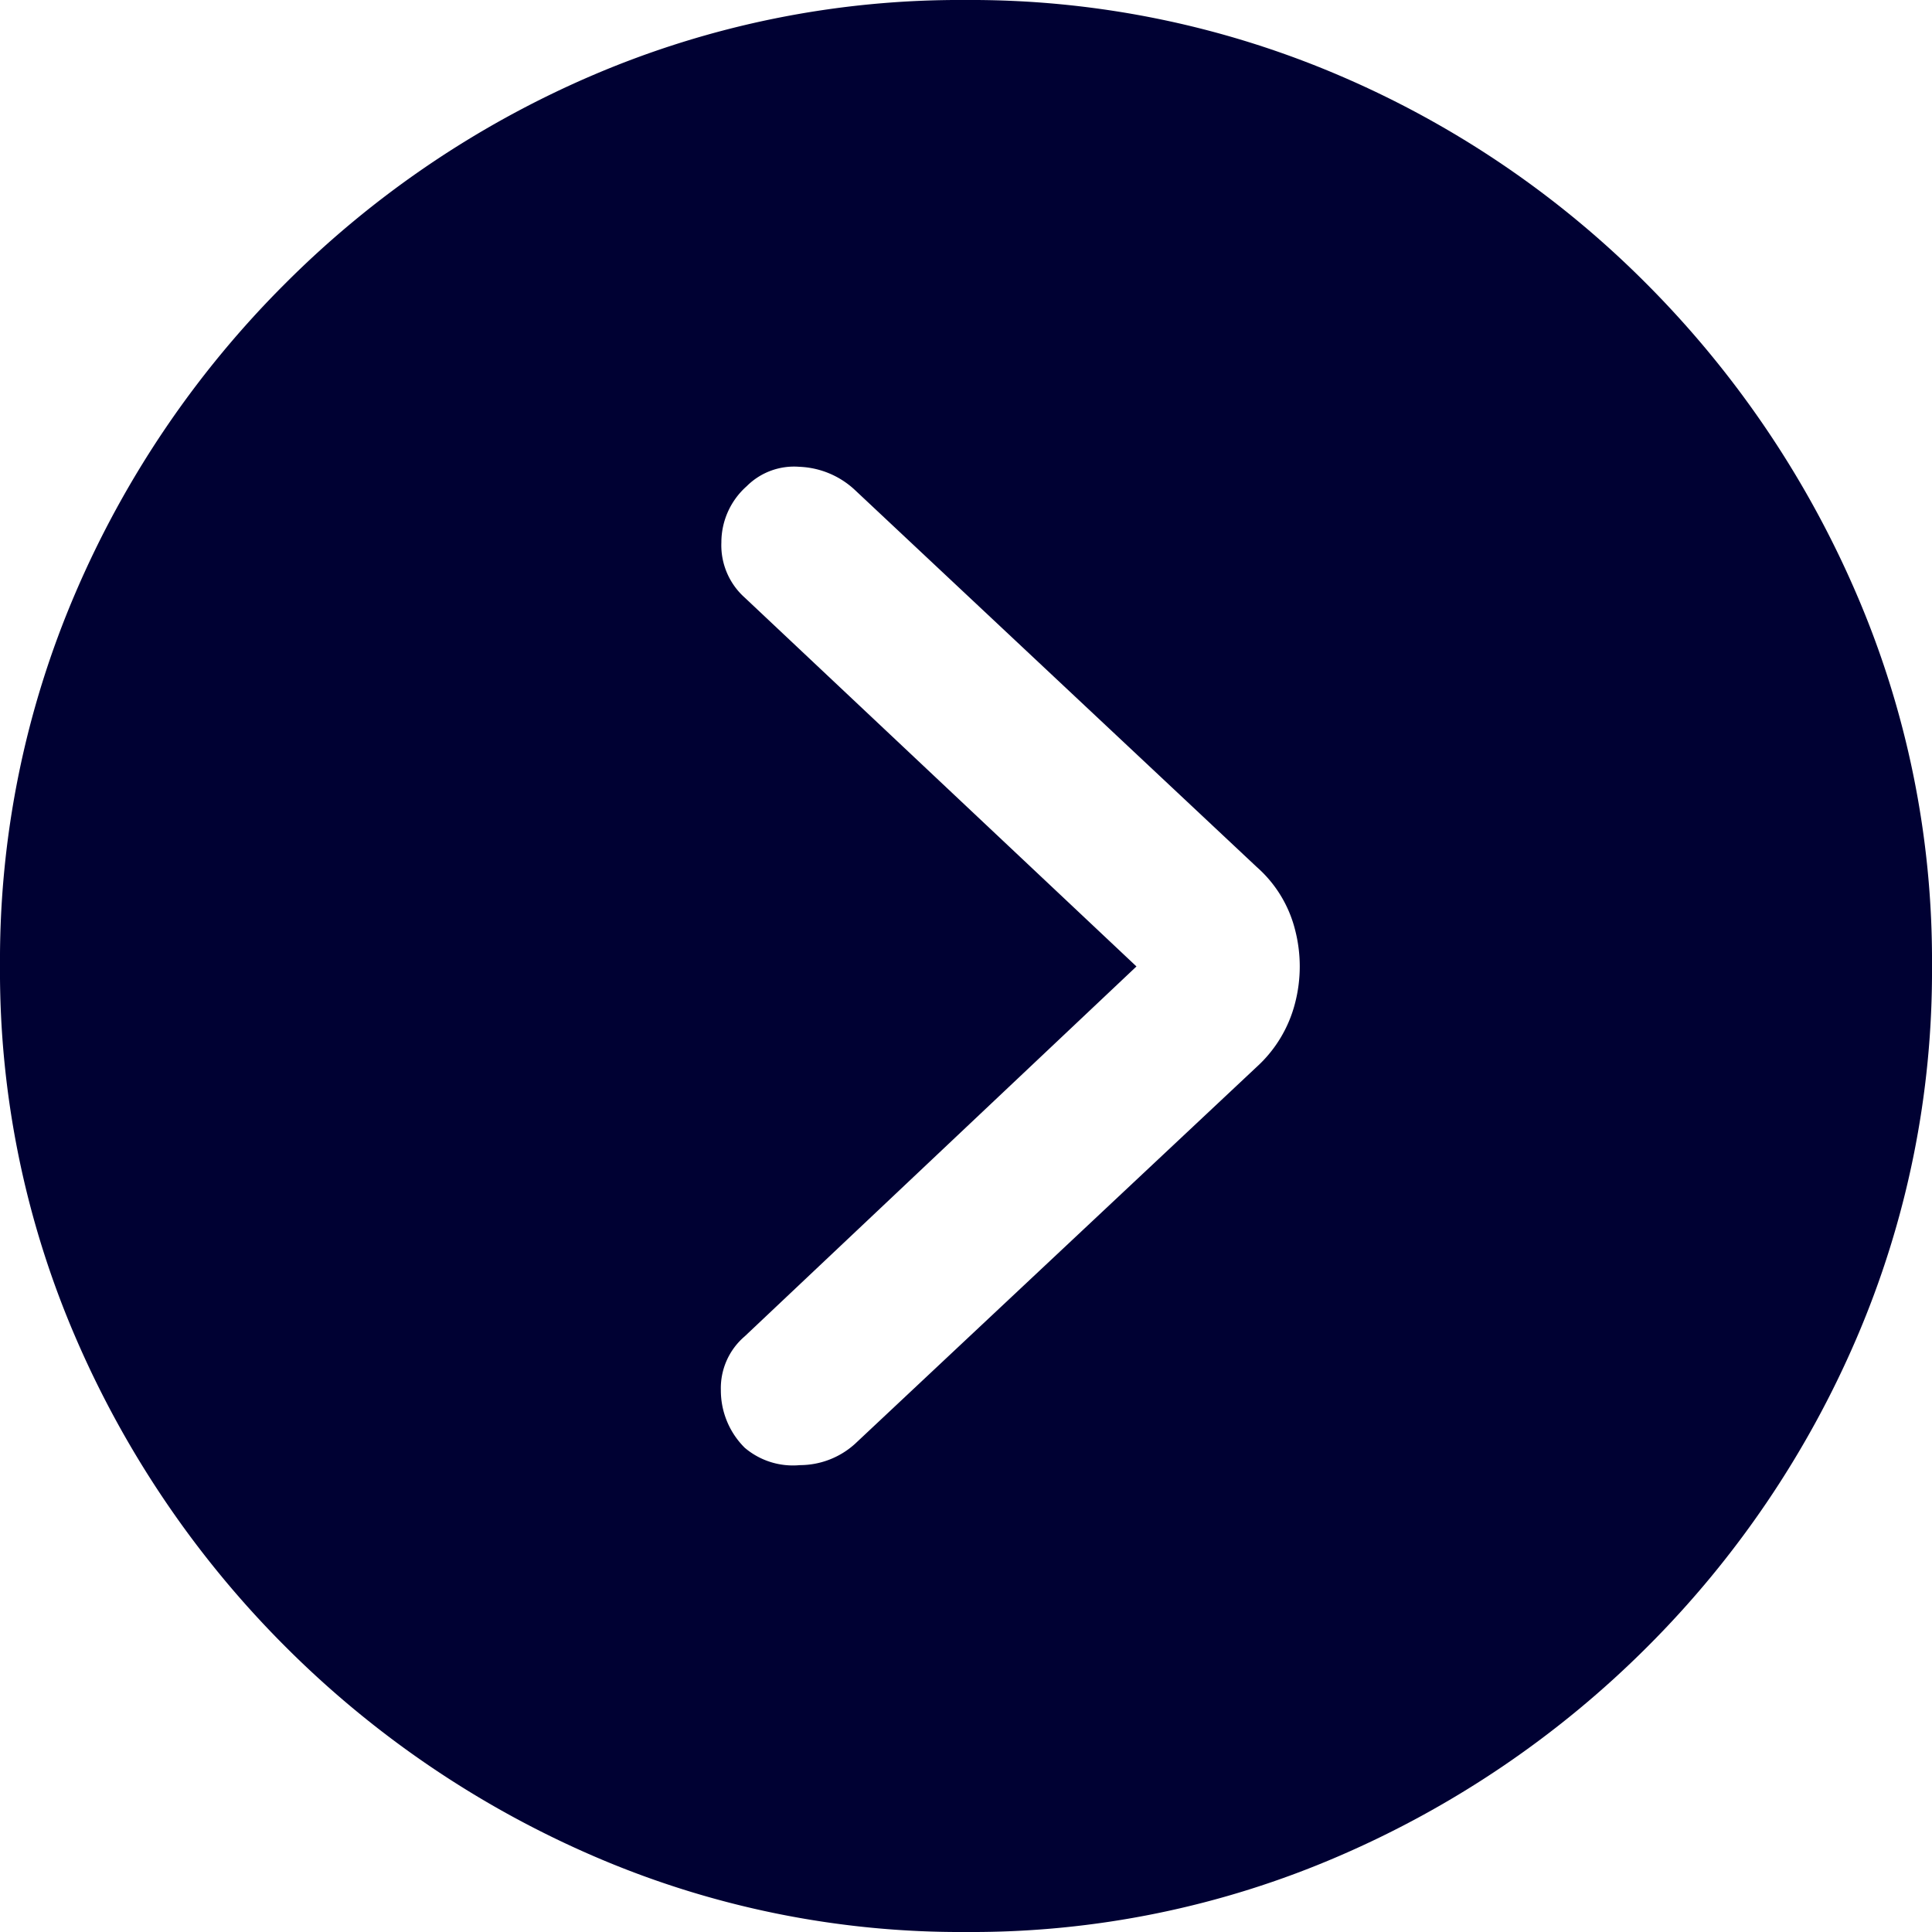 <svg xmlns="http://www.w3.org/2000/svg" width="26" height="26" viewBox="0 0 26 26">
  <path id="icn_preentry_chevron_nv" d="M15.317,3.387a12.451,12.451,0,0,0,5.018-1.024A13.32,13.32,0,0,0,24.483-.454,13.247,13.247,0,0,0,27.294-4.6,12.507,12.507,0,0,0,28.311-9.62a12.451,12.451,0,0,0-1.024-5.018,13.4,13.4,0,0,0-2.817-4.155,13.077,13.077,0,0,0-4.148-2.81,12.593,12.593,0,0,0-5.018-1.01,12.545,12.545,0,0,0-5.011,1.01,13.177,13.177,0,0,0-4.148,2.81,13.25,13.25,0,0,0-2.817,4.155A12.522,12.522,0,0,0,2.311-9.62,12.437,12.437,0,0,0,3.334-4.6,13.342,13.342,0,0,0,6.151-.454a13.342,13.342,0,0,0,4.142,2.817A12.437,12.437,0,0,0,15.317,3.387ZM12.333-3.13a1.087,1.087,0,0,1-.321-.776.916.916,0,0,1,.321-.723l5.272-4.978-5.272-4.964a.944.944,0,0,1-.314-.743,1.009,1.009,0,0,1,.341-.756.9.9,0,0,1,.709-.261,1.159,1.159,0,0,1,.749.314l5.406,5.072a1.667,1.667,0,0,1,.515.843,1.96,1.96,0,0,1,0,.99,1.743,1.743,0,0,1-.515.856L13.819-3.184a1.106,1.106,0,0,1-.743.288A1,1,0,0,1,12.333-3.13Z" transform="translate(-2.311 22.613)" fill="#000133"/>
</svg>
